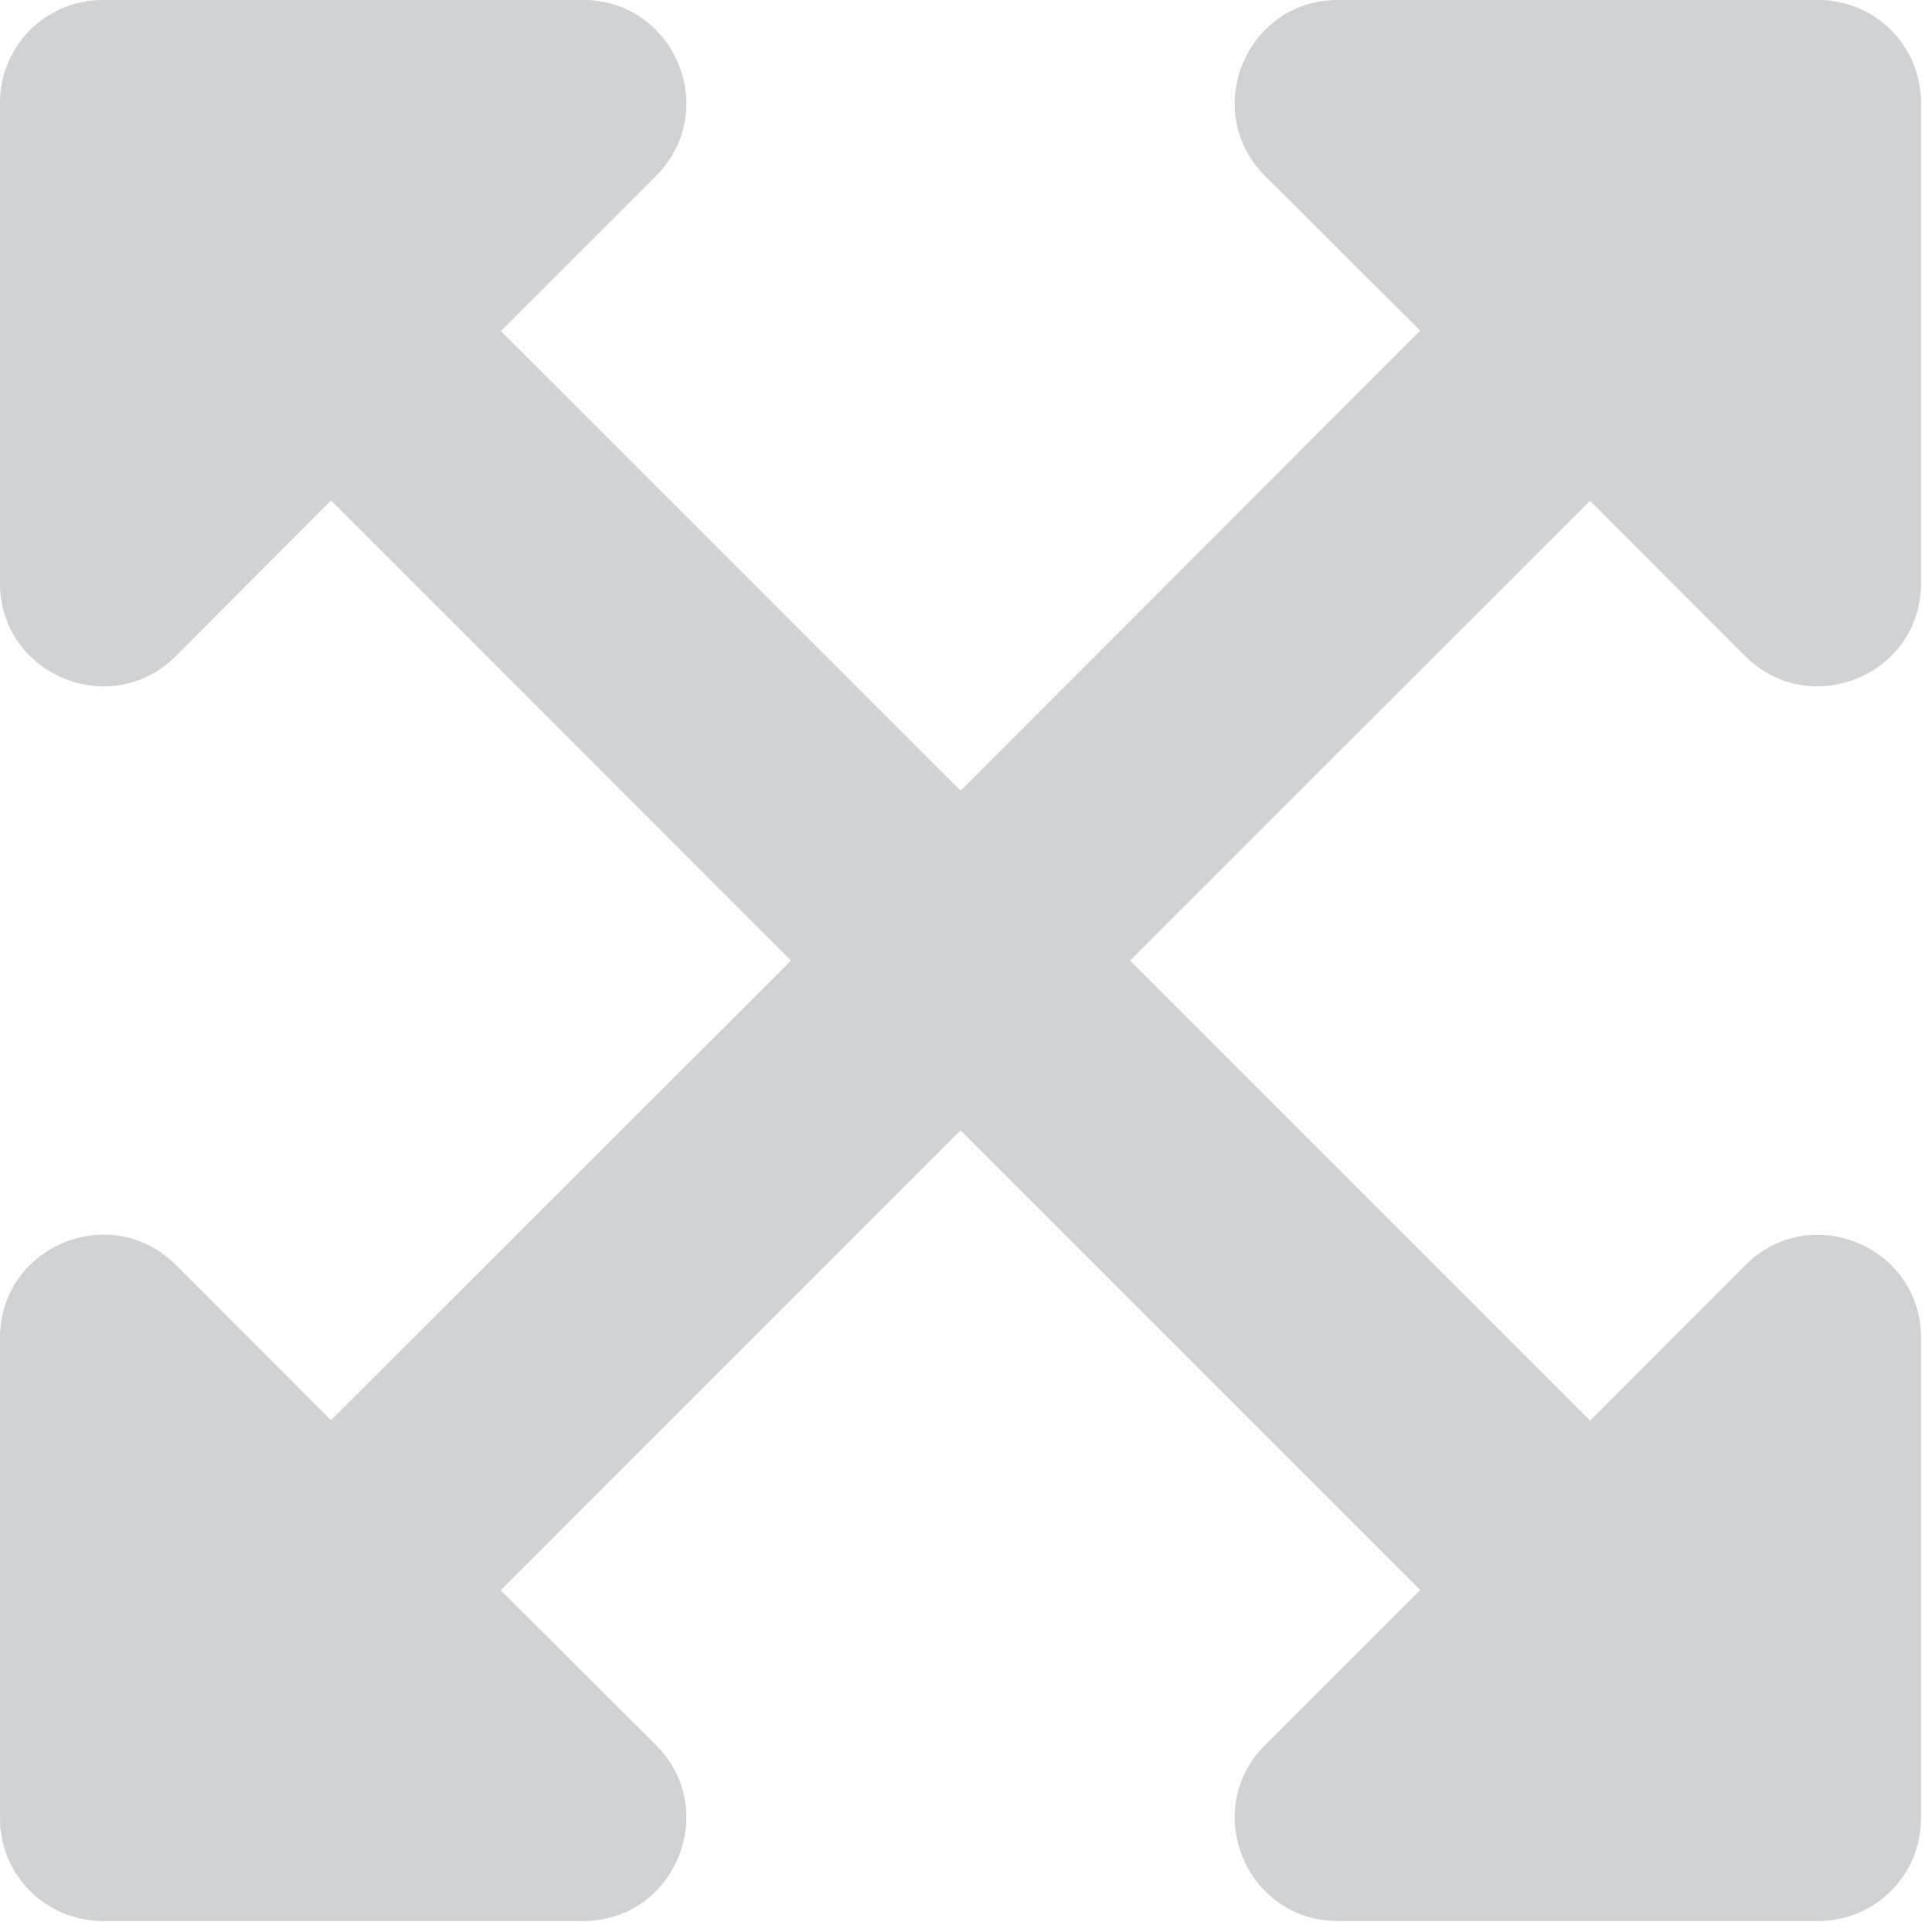 <svg width="22" height="22" viewBox="0 0 22 22" fill="none" xmlns="http://www.w3.org/2000/svg">
<path d="M21.875 15.234V20.703C21.875 20.857 21.845 21.01 21.787 21.152C21.728 21.294 21.642 21.424 21.533 21.533C21.424 21.642 21.294 21.728 21.152 21.787C21.01 21.845 20.857 21.875 20.703 21.875H15.234C14.19 21.875 13.668 20.61 14.404 19.873L16.172 18.105L10.938 12.871L5.702 18.11L7.471 19.873C8.208 20.61 7.685 21.875 6.641 21.875H1.172C1.018 21.875 0.865 21.845 0.723 21.787C0.581 21.728 0.451 21.642 0.342 21.533C0.233 21.424 0.147 21.294 0.088 21.152C0.03 21.01 -0 20.857 3.68086e-06 20.703V15.234C3.68086e-06 14.19 1.264 13.667 2.002 14.404L3.769 16.172L9.007 10.938L3.769 5.698L2.002 7.471C1.265 8.208 3.68086e-06 7.686 3.68086e-06 6.641V1.172C-0 1.018 0.03 0.865 0.088 0.723C0.147 0.581 0.233 0.451 0.342 0.342C0.451 0.233 0.581 0.147 0.723 0.088C0.865 0.03 1.018 -0 1.172 3.68085e-06H6.641C7.685 3.68085e-06 8.208 1.265 7.471 2.002L5.703 3.77L10.938 9.004L16.173 3.765L14.404 2.002C13.668 1.265 14.19 3.68085e-06 15.234 3.68085e-06H20.703C20.857 -0 21.01 0.03 21.152 0.088C21.294 0.147 21.424 0.233 21.533 0.342C21.642 0.451 21.728 0.581 21.787 0.723C21.845 0.865 21.875 1.018 21.875 1.172V6.641C21.875 7.686 20.611 8.208 19.873 7.471L18.106 5.703L12.868 10.938L18.107 16.177L19.873 14.409C20.61 13.667 21.875 14.19 21.875 15.234Z" fill="#D1D2D4"/>
</svg>
